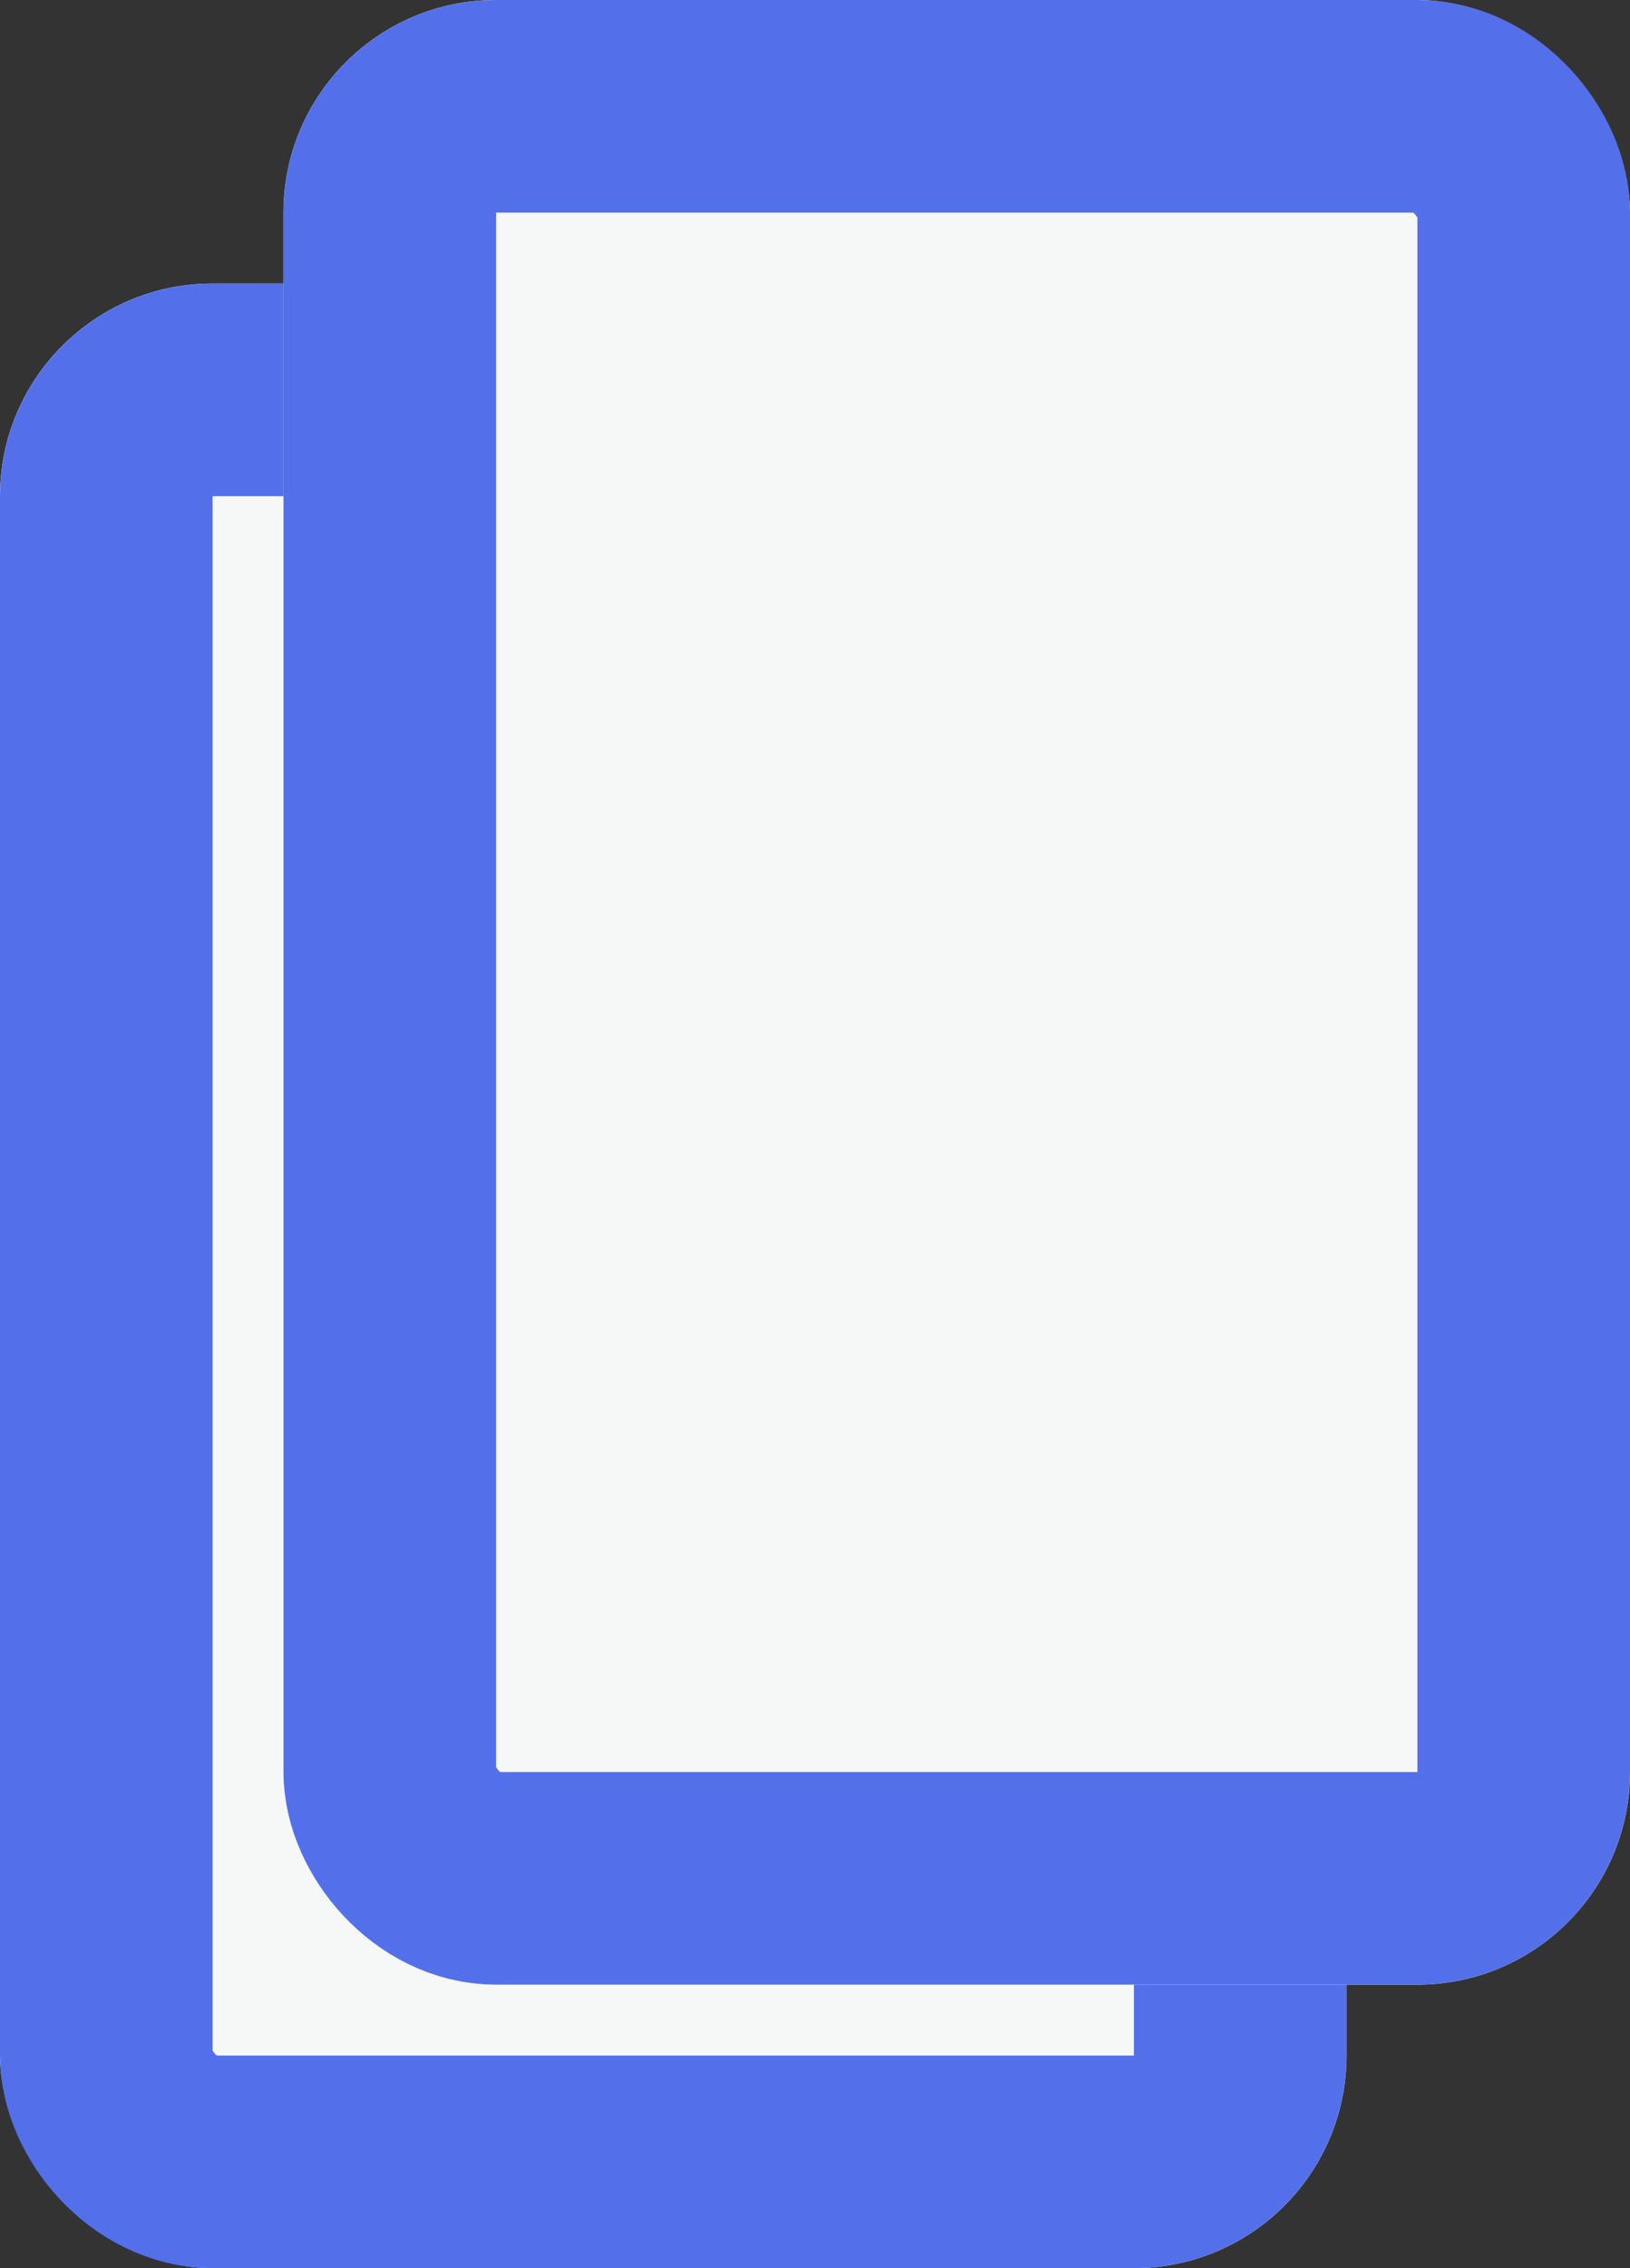 <svg xmlns="http://www.w3.org/2000/svg" width="23" height="32" viewBox="0 0 23 32">
  <rect x="0" y="0" width="23" height="32" fill="#333333" stroke="none"/>
  <g id="Group_2" data-name="Group 2" transform="translate(-295 -1863)">
    <g id="Rectangle_31" data-name="Rectangle 31" transform="translate(295 1867)" fill="#f6f8f7" stroke="#5370ea" stroke-width="3">
      <rect width="19" height="28" rx="3" stroke="none"/>
      <rect x="1.5" y="1.5" width="16" height="25" rx="1.5" fill="none"/>
    </g>
    <g id="Rectangle_32" data-name="Rectangle 32" transform="translate(299 1863)" fill="#f6f8f7" stroke="#5370ea" stroke-width="3">
      <rect width="19" height="28" rx="3" stroke="none"/>
      <rect x="1.5" y="1.5" width="16" height="25" rx="1.5" fill="none"/>
    </g>
  </g>
</svg>
